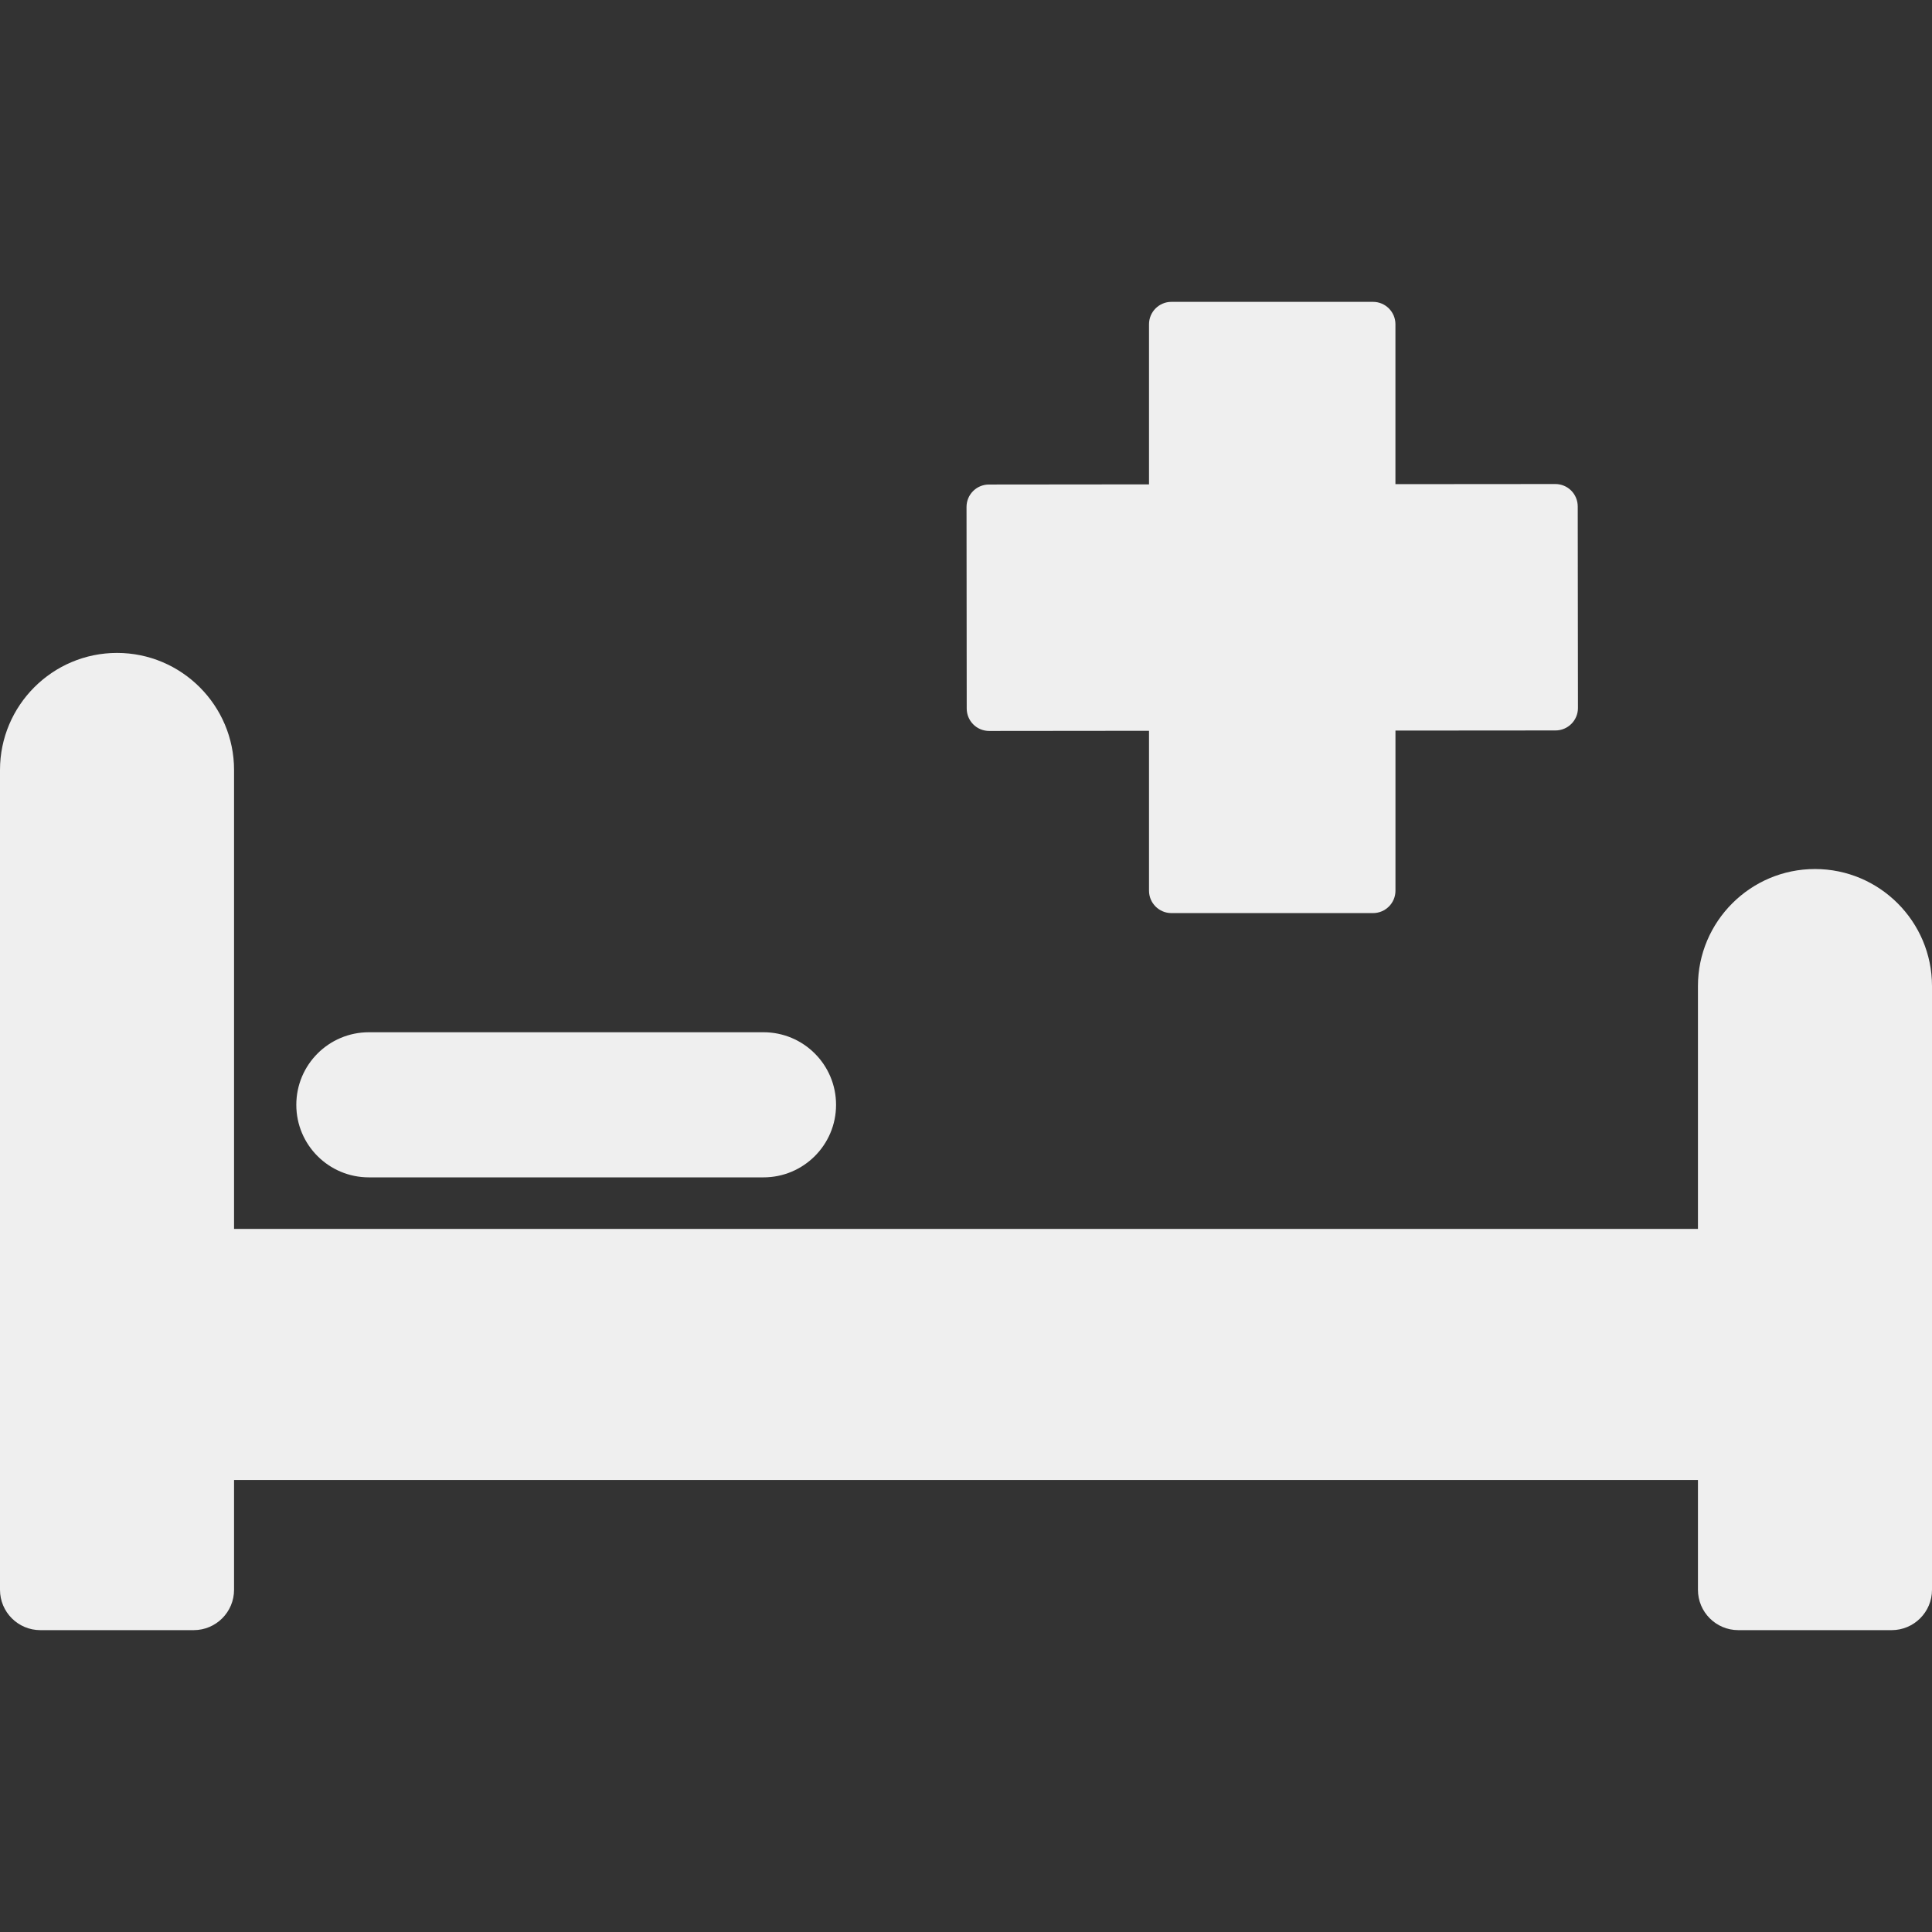 <?xml version="1.0" encoding="UTF-8"?> <svg xmlns="http://www.w3.org/2000/svg" width="62" height="62" viewBox="0 0 62 62" fill="none"><rect x="0" y="0" width="62" height="62" fill="#333333" stroke="none"/> <path d="M62 31.644V51.018C62 51.733 61.42 52.313 60.705 52.313H55.784C55.069 52.313 54.489 51.733 54.489 51.018V47.493H7.511V51.018C7.511 51.733 6.931 52.313 6.216 52.313H1.295C0.58 52.313 0 51.733 0 51.018V24.709C0 22.638 1.685 20.953 3.755 20.953C5.826 20.953 7.511 22.638 7.511 24.709V39.437H54.489V31.644C54.489 29.573 56.174 27.888 58.245 27.888C60.316 27.888 62 29.573 62 31.644ZM11.838 37.783H24.501C25.787 37.783 26.83 36.741 26.83 35.455C26.83 34.168 25.787 33.126 24.501 33.126H11.838C10.551 33.126 9.509 34.169 9.509 35.455C9.508 36.741 10.551 37.783 11.838 37.783ZM31.234 23.247C31.369 23.382 31.552 23.457 31.742 23.457H31.743L36.873 23.452V28.583C36.873 28.98 37.195 29.302 37.592 29.302H44.062C44.46 29.302 44.782 28.98 44.782 28.583V23.445L49.919 23.441C50.316 23.44 50.638 23.118 50.638 22.721L50.631 16.251C50.631 16.06 50.555 15.877 50.42 15.742C50.286 15.608 50.103 15.533 49.912 15.533H49.912L44.781 15.537V10.406C44.781 10.009 44.459 9.687 44.062 9.687H37.592C37.195 9.687 36.873 10.009 36.873 10.406V15.544L31.736 15.549C31.338 15.549 31.017 15.871 31.017 16.268L31.023 22.738C31.023 22.929 31.099 23.112 31.234 23.247Z" fill="#EFEFEF"></path> </svg> 